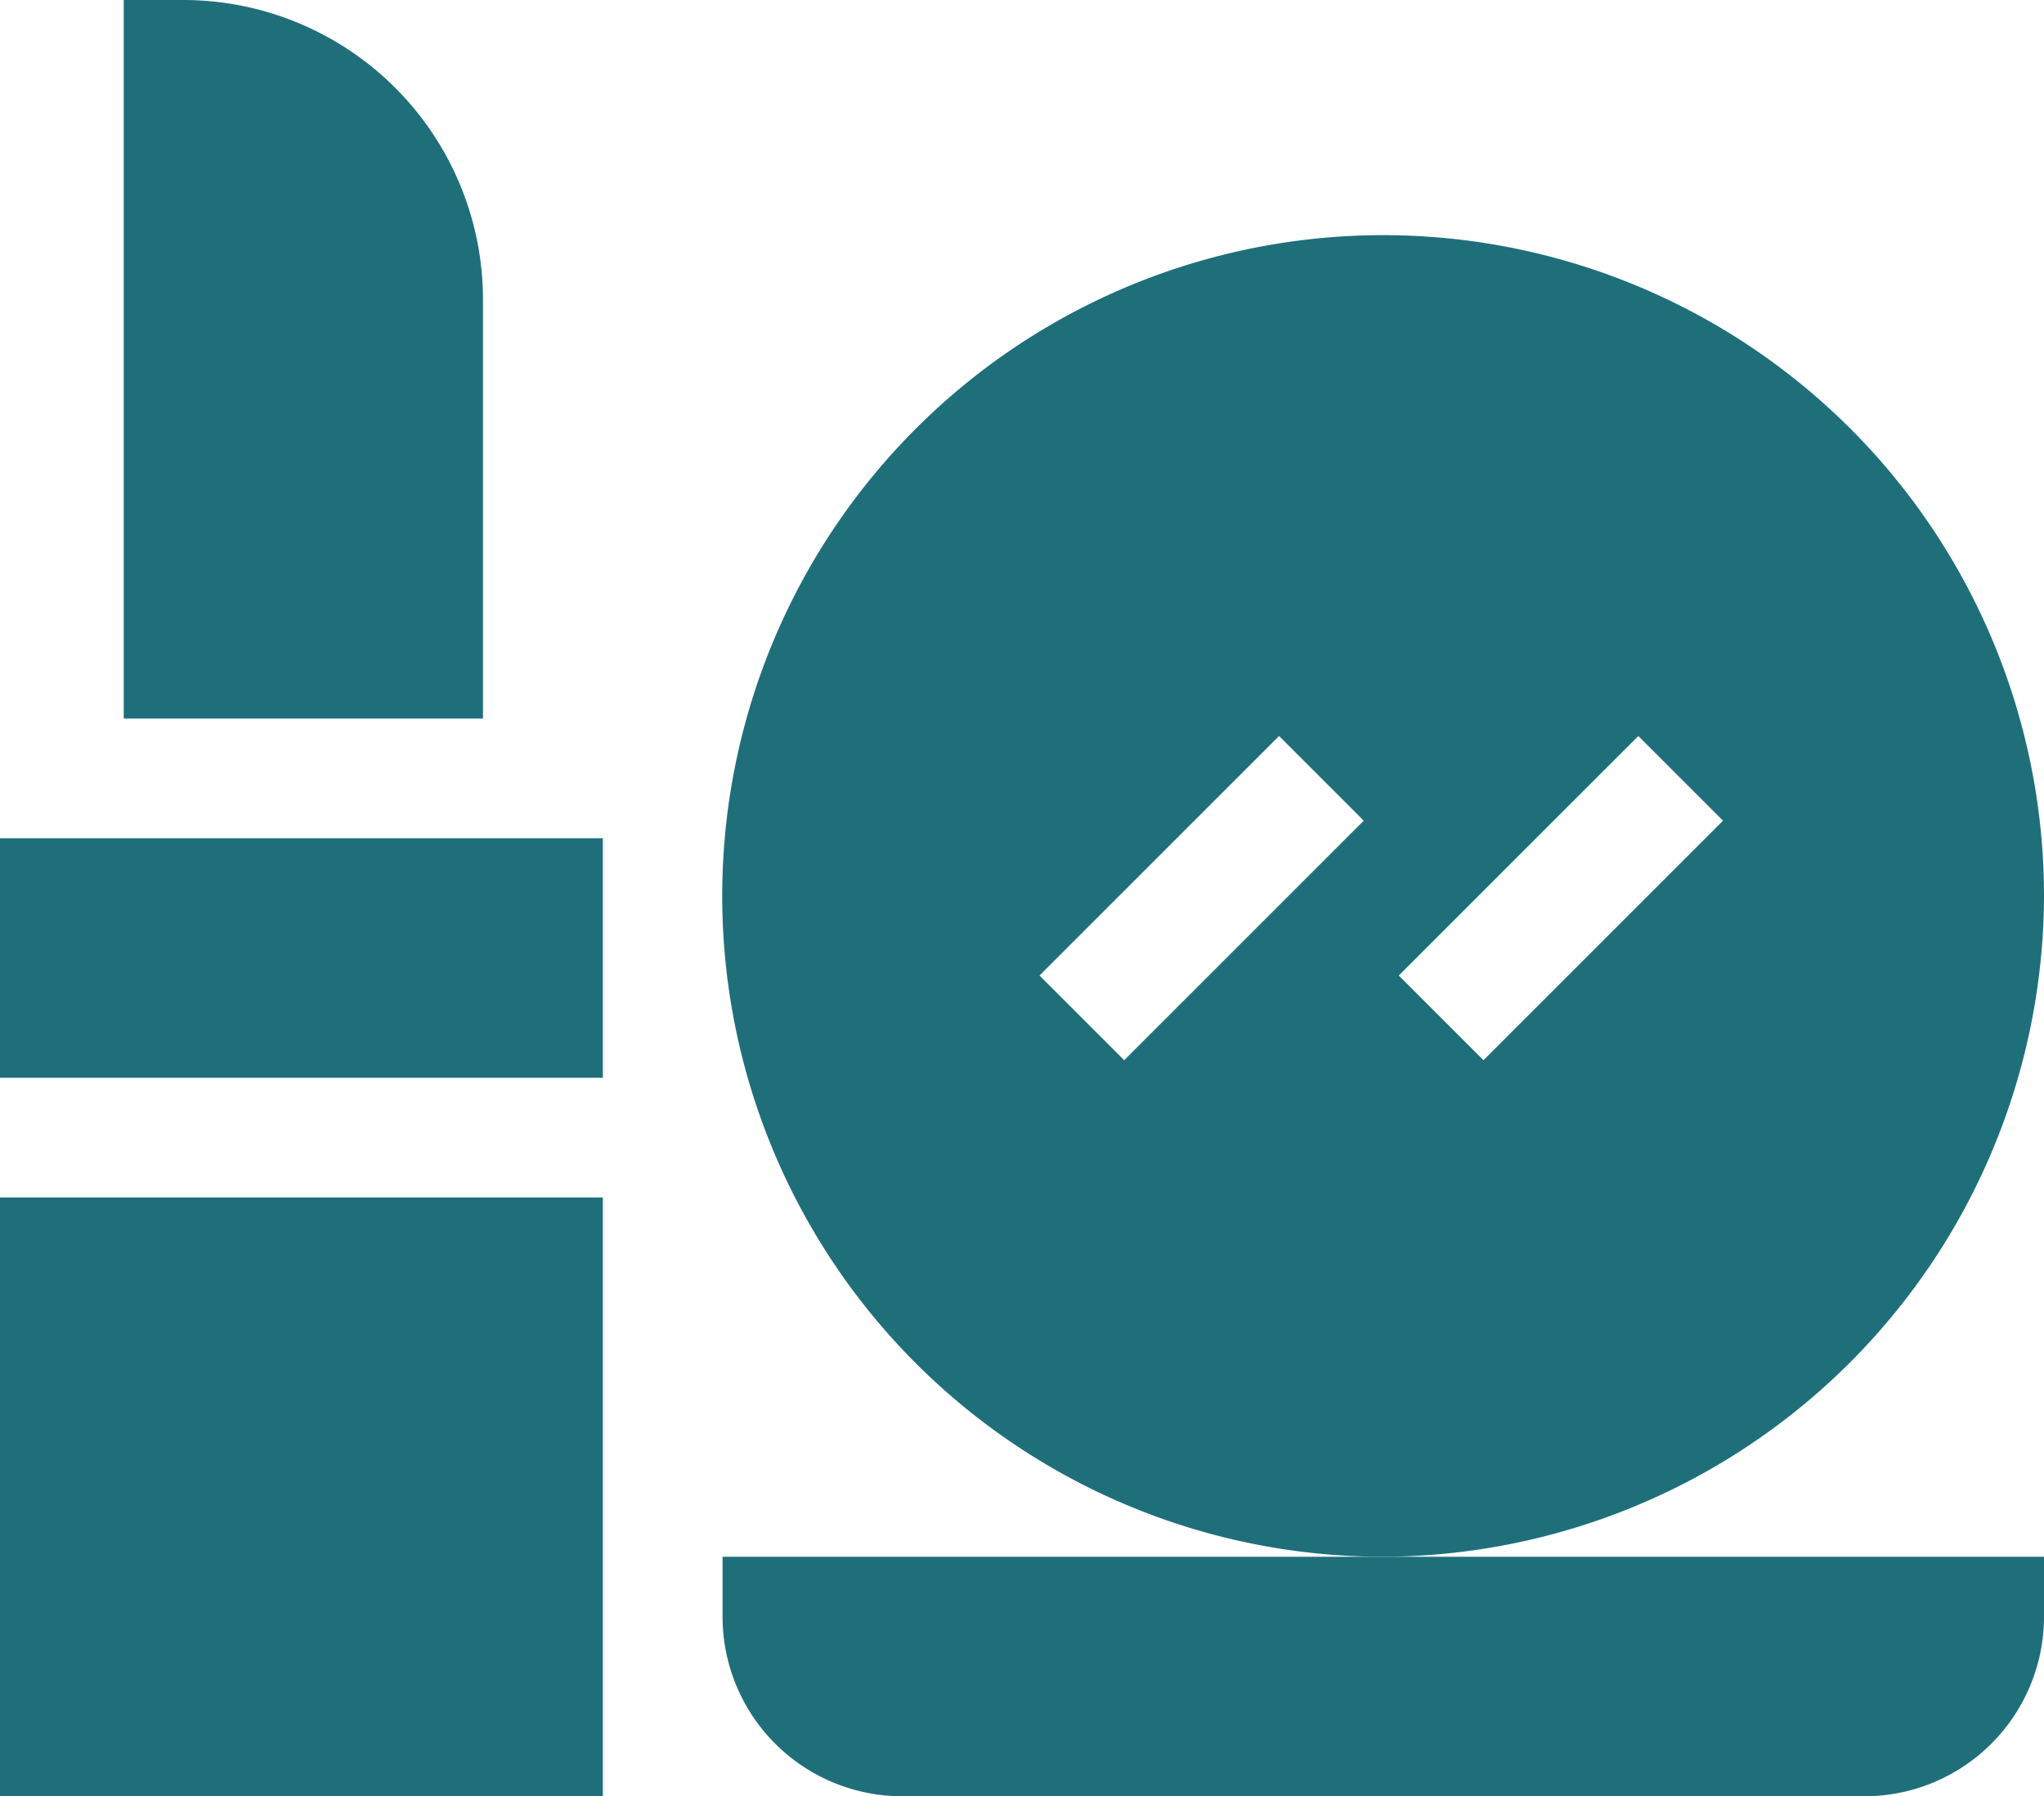 <svg xmlns="http://www.w3.org/2000/svg" width="30" height="26.367"><g fill="#1f6f7b"><path data-name="パス 434" d="M30 13.184a9.7 9.7 0 10-9.727 9.668A9.729 9.729 0 0030 13.184zm-13.5 2.379l-1.243-1.243 3.516-3.516 1.243 1.243zm5.273 0L20.53 14.32l3.516-3.516 1.243 1.243z"/><path data-name="パス 435" d="M10.605 23.731a2.637 2.637 0 002.637 2.637h14.121A2.637 2.637 0 0030 23.731v-.879H10.605z"/><path data-name="パス 436" d="M0 17.578h8.848v8.789H0z"/><path data-name="パス 437" d="M0 12.305h8.848v3.516H0z"/><path data-name="パス 438" d="M2.695 0h-.879v10.547h5.273V4.395A4.4 4.4 0 002.695 0z"/></g></svg>